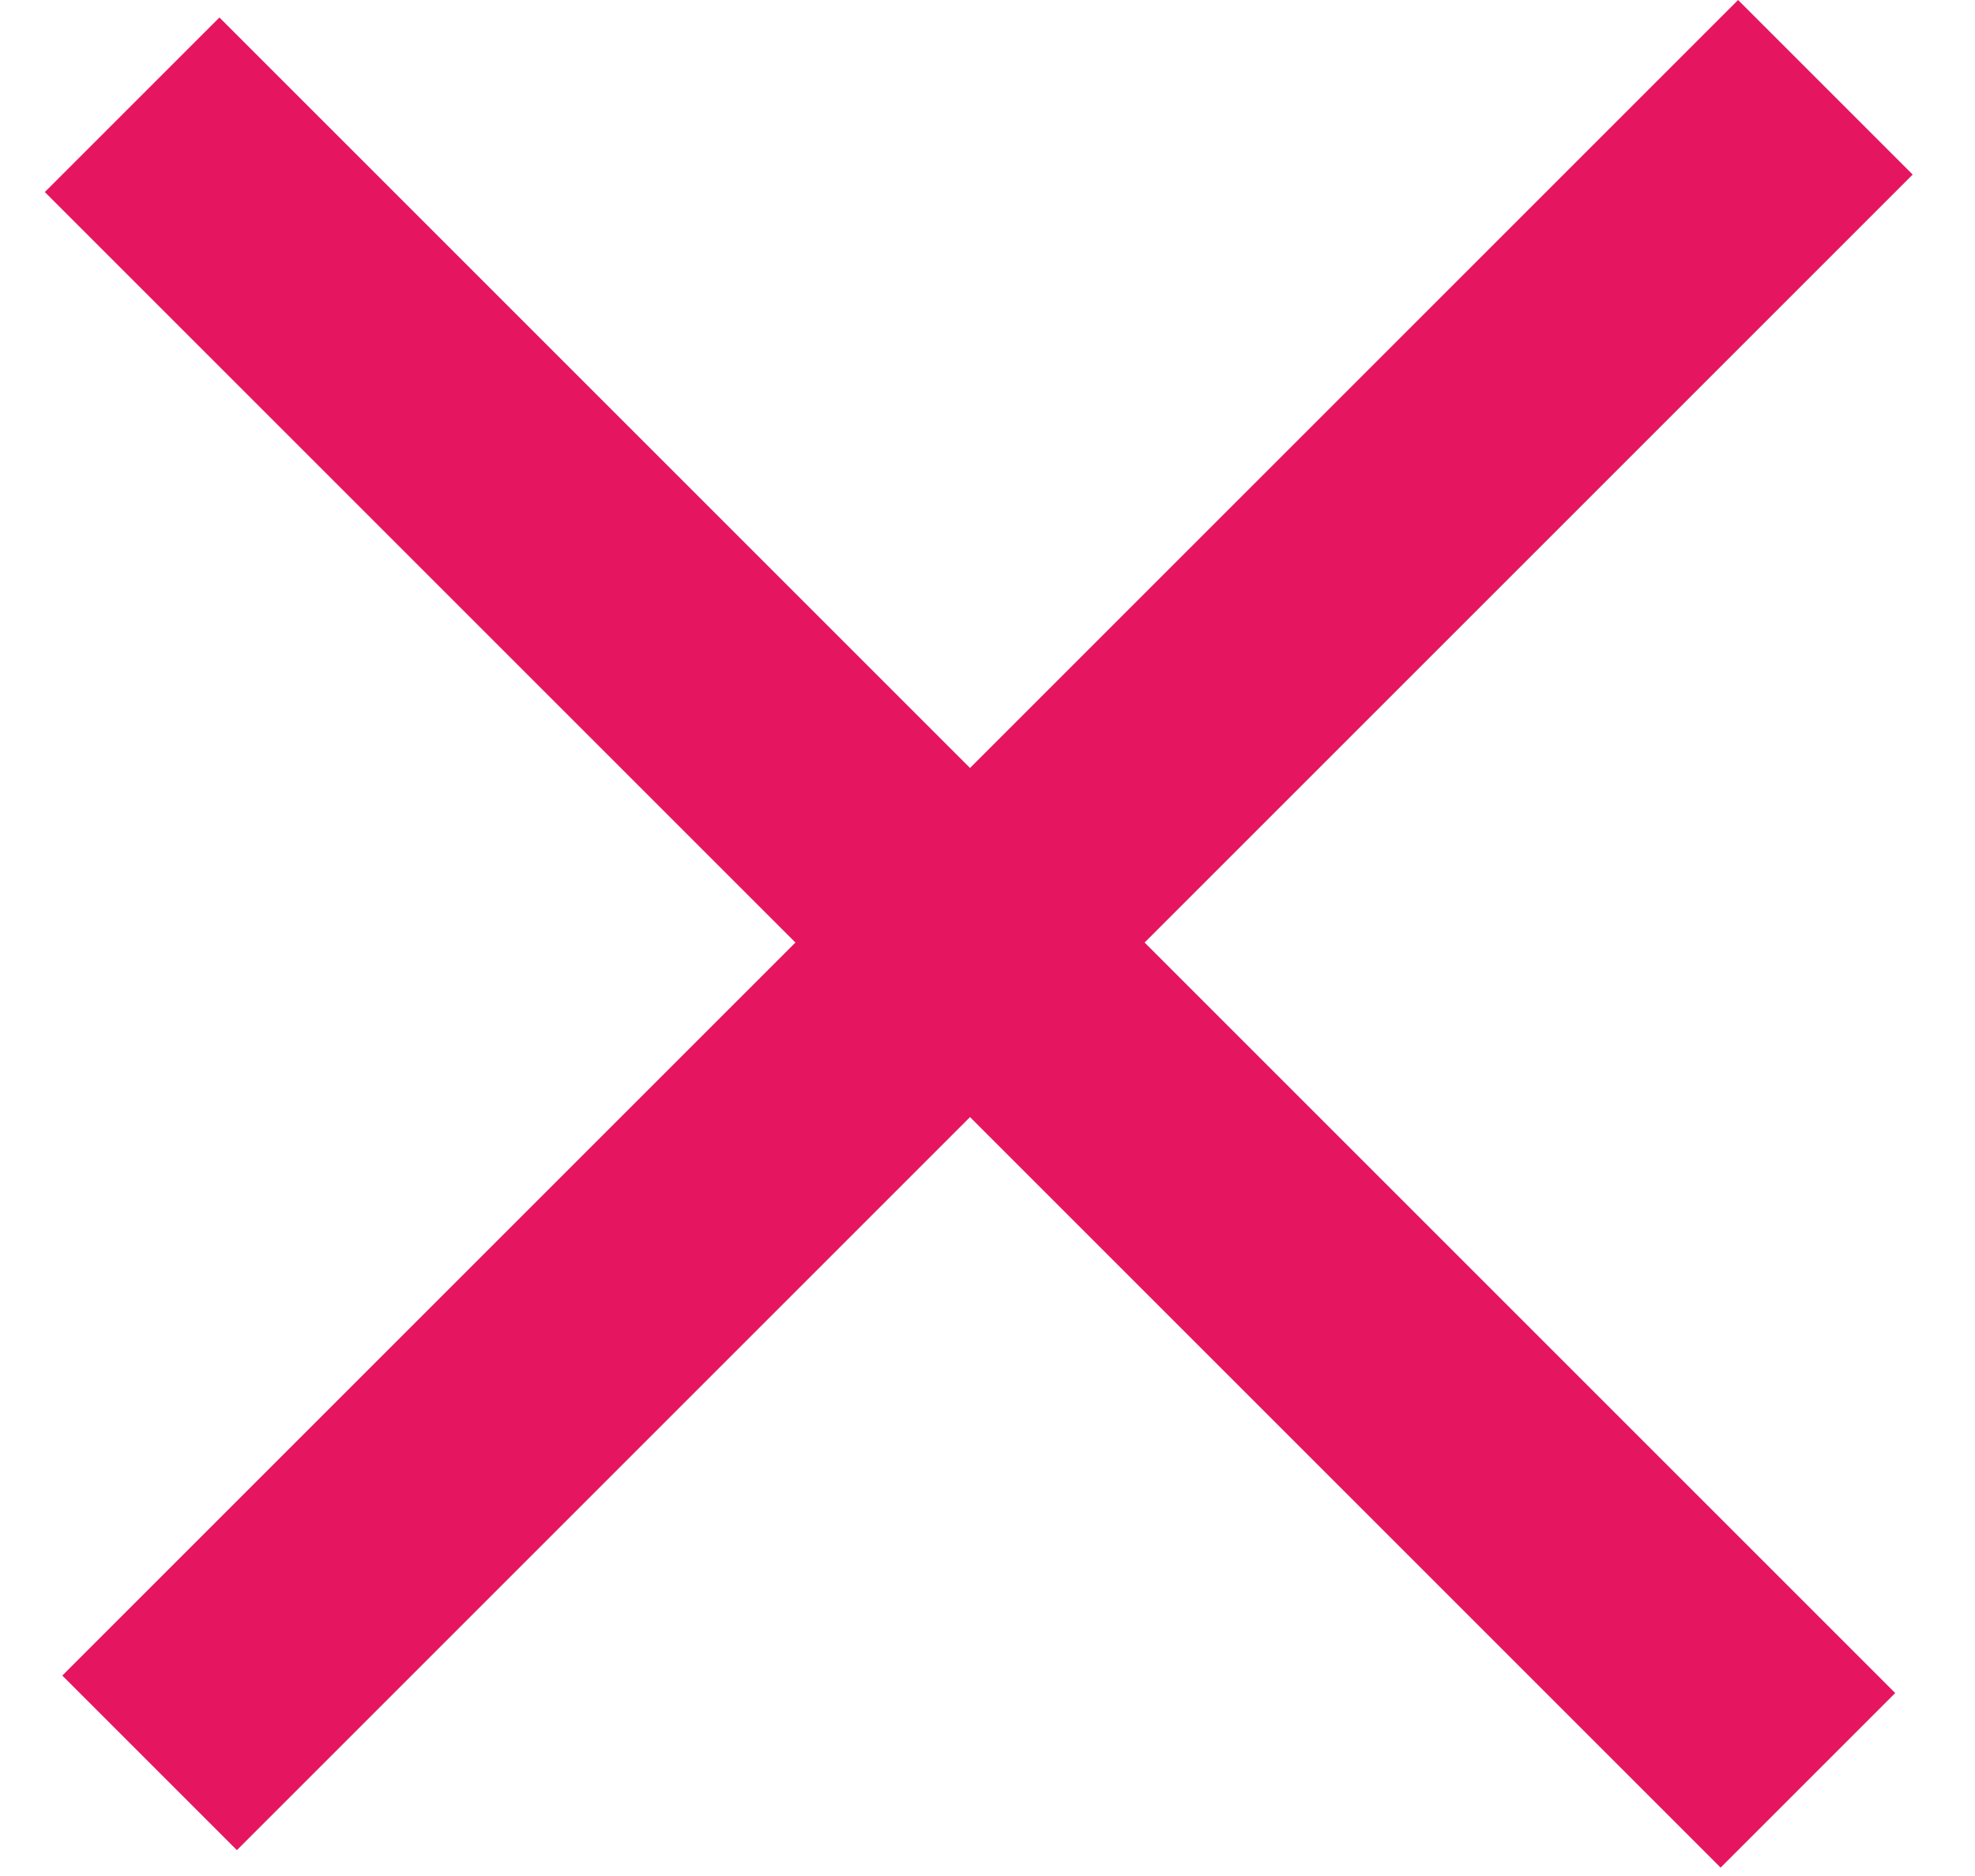 <svg width="20" height="19" viewBox="0 0 20 19" fill="none" xmlns="http://www.w3.org/2000/svg">
<path d="M2.222 0.177L19.192 17.147L17.424 18.915L0.454 1.945L2.222 0.177Z" fill="#E61560"/>
<path d="M19.369 1.768L2.399 18.738L0.631 16.97L17.601 -0L19.369 1.768Z" fill="#E61560"/>
</svg>
